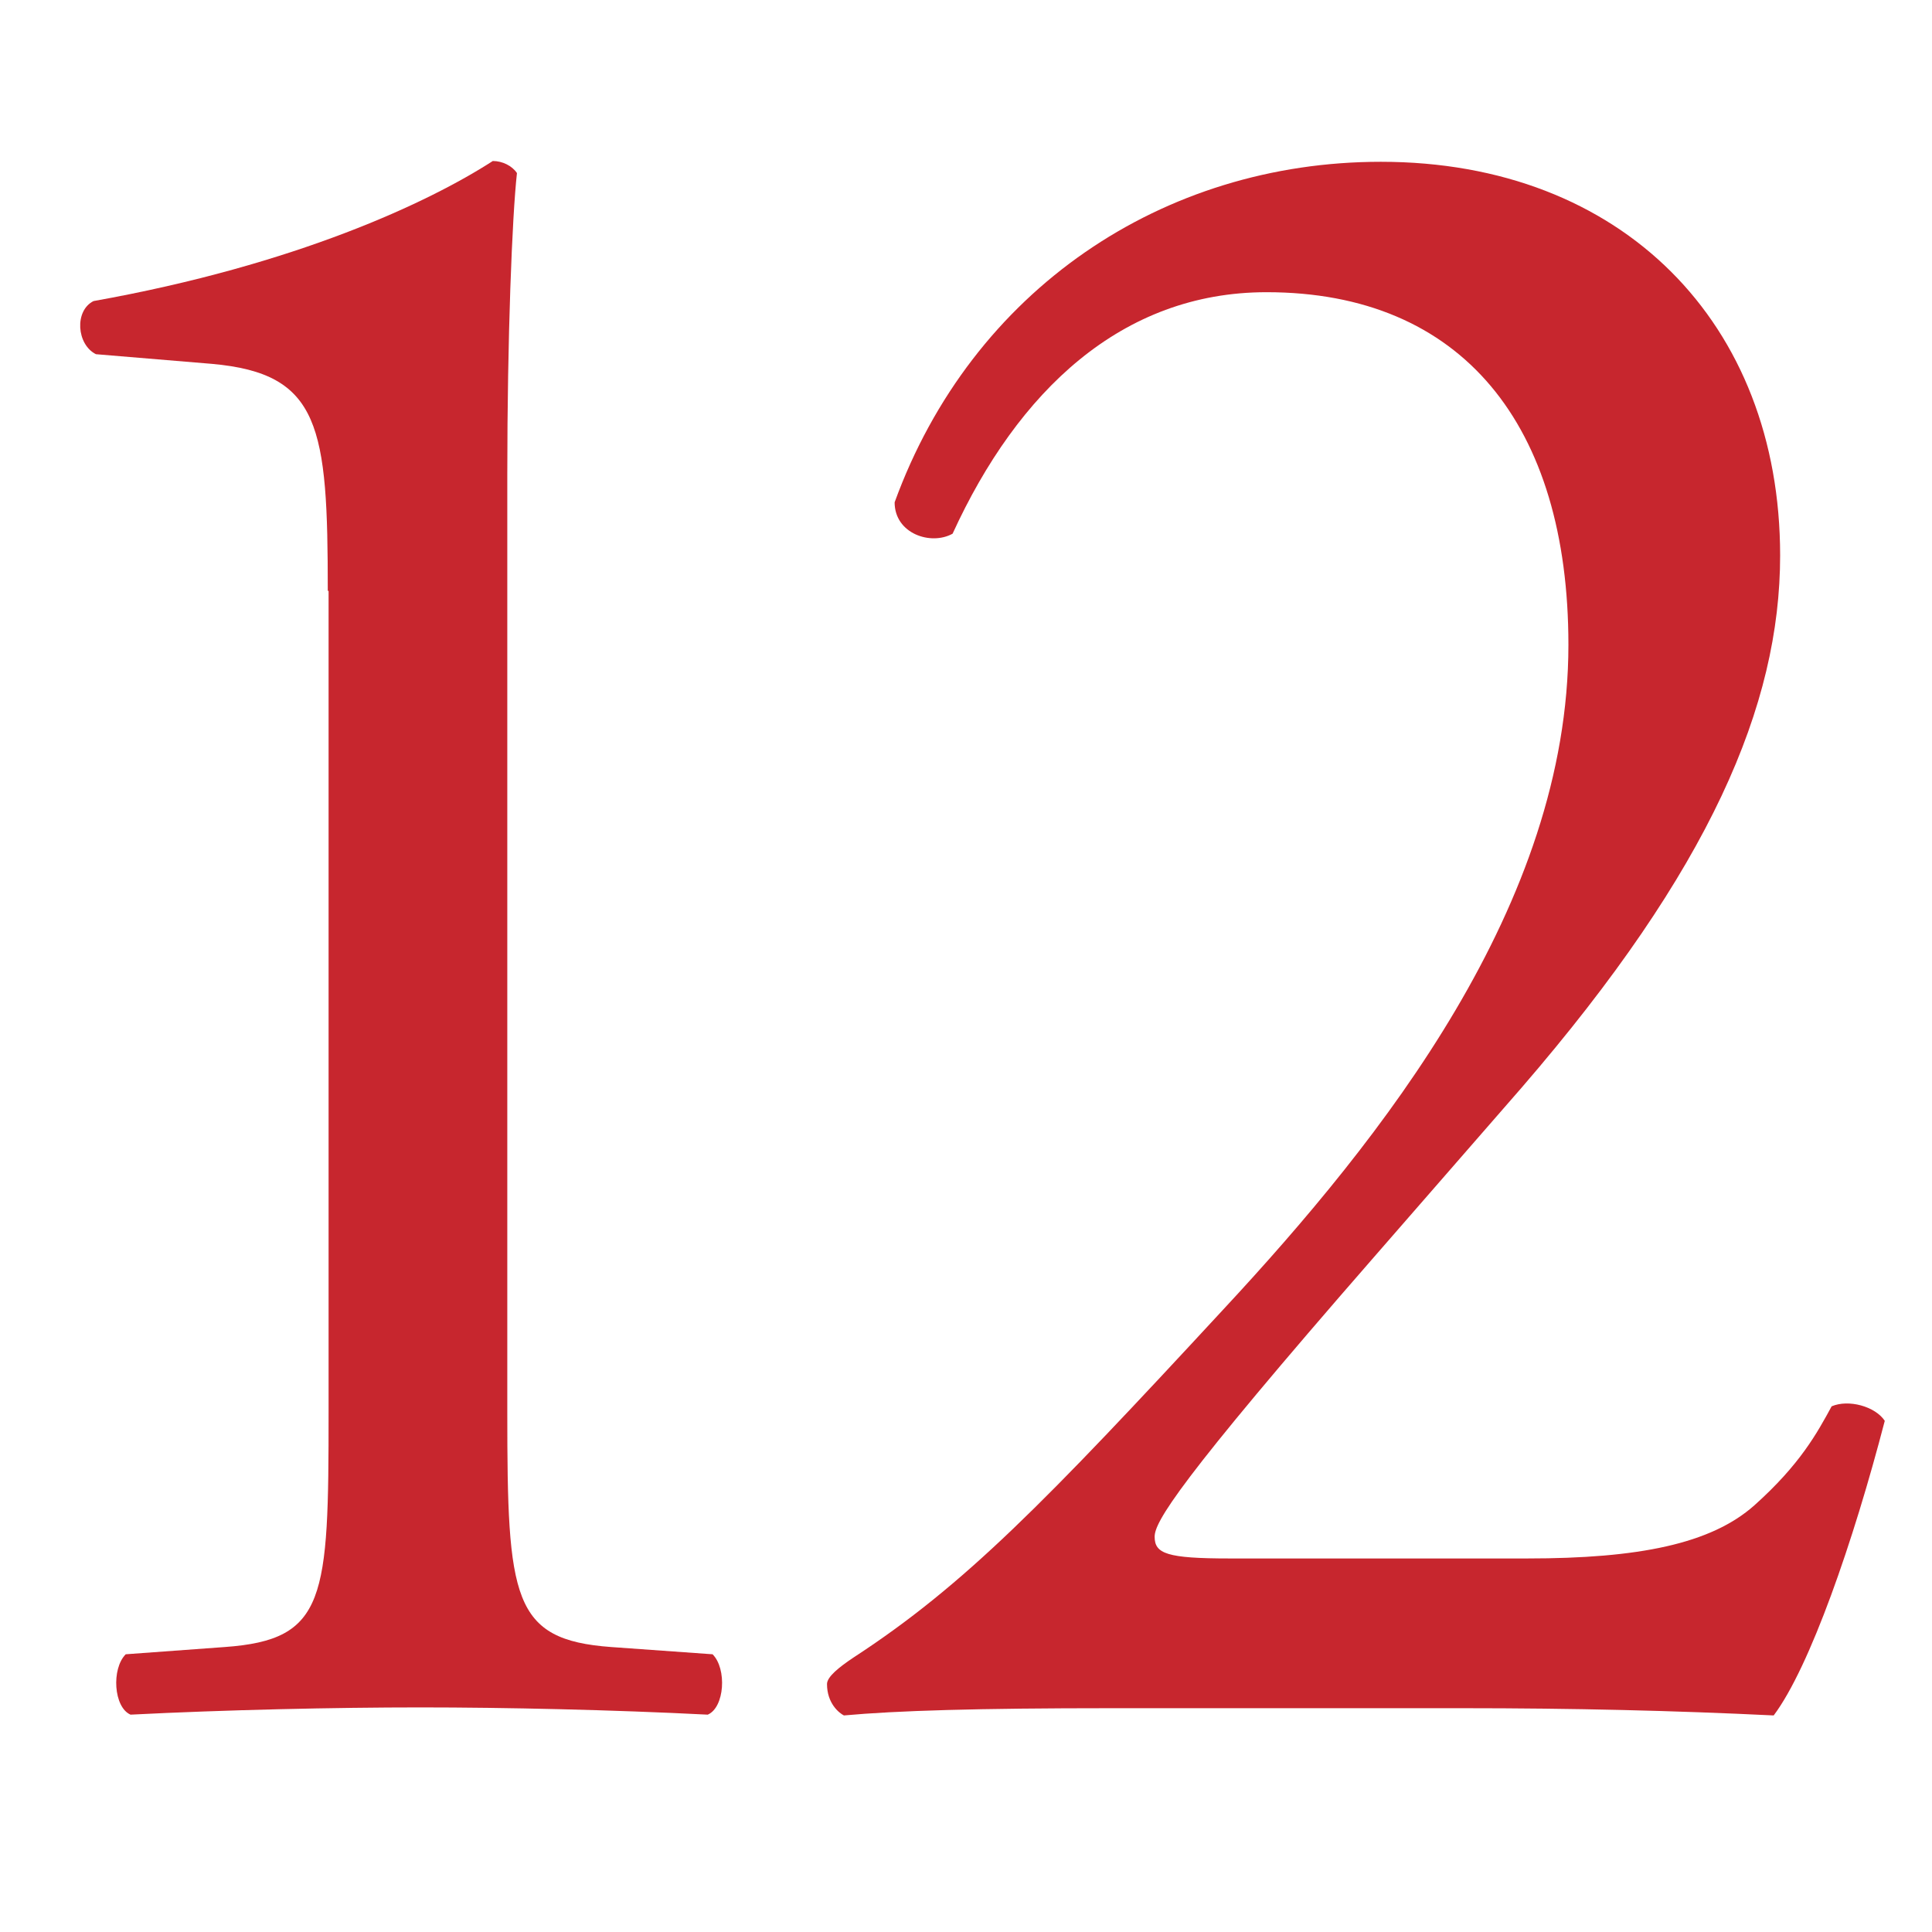 <svg width="120" height="120" viewBox="0 0 120 120" fill="none" xmlns="http://www.w3.org/2000/svg">
<path d="M20.359 36.7C20.359 26.5 19.909 23.2 13.159 22.6L5.959 22C4.759 21.4 4.609 19.3 5.809 18.7C18.409 16.45 26.659 12.55 30.609 10C31.209 10 31.809 10.3 32.109 10.75C31.809 13.45 31.509 20.95 31.509 29.5V87.75C31.509 99.3 31.809 101.85 37.959 102.3L44.259 102.75C45.159 103.65 45.009 106.05 43.959 106.5C38.109 106.2 31.359 106.05 26.109 106.05C20.859 106.05 13.959 106.2 8.109 106.5C7.059 106.05 6.909 103.65 7.809 102.75L13.959 102.3C20.259 101.85 20.409 99.3 20.409 87.75V36.7H20.359Z" fill="#C7262E"/>
<path d="M94.867 96.799C101.767 96.799 106.267 95.899 108.967 93.499C111.817 90.949 112.867 88.999 113.767 87.349C114.817 86.899 116.467 87.349 117.067 88.249C115.117 95.749 112.417 103.549 110.167 106.549C104.017 106.249 97.717 106.099 90.817 106.099H69.067C60.667 106.099 55.717 106.249 52.417 106.549C52.117 106.399 51.367 105.799 51.367 104.599C51.367 104.149 52.117 103.549 53.017 102.949C59.917 98.449 64.867 93.349 75.967 81.349C85.867 70.699 97.417 56.149 97.417 40.049C97.417 26.399 90.817 18.149 78.667 18.149C69.667 18.149 63.217 24.299 59.167 33.149C57.817 33.899 55.567 33.149 55.567 31.199C60.367 17.999 72.217 10.049 85.767 10.049C100.767 10.049 110.567 20.099 110.567 34.499C110.567 43.799 106.217 53.999 94.517 67.549L85.367 78.049C73.067 92.149 71.717 94.549 71.717 95.449C71.717 96.499 72.467 96.799 76.367 96.799H94.967H94.867Z" fill="#C7262E"/>
</svg>
